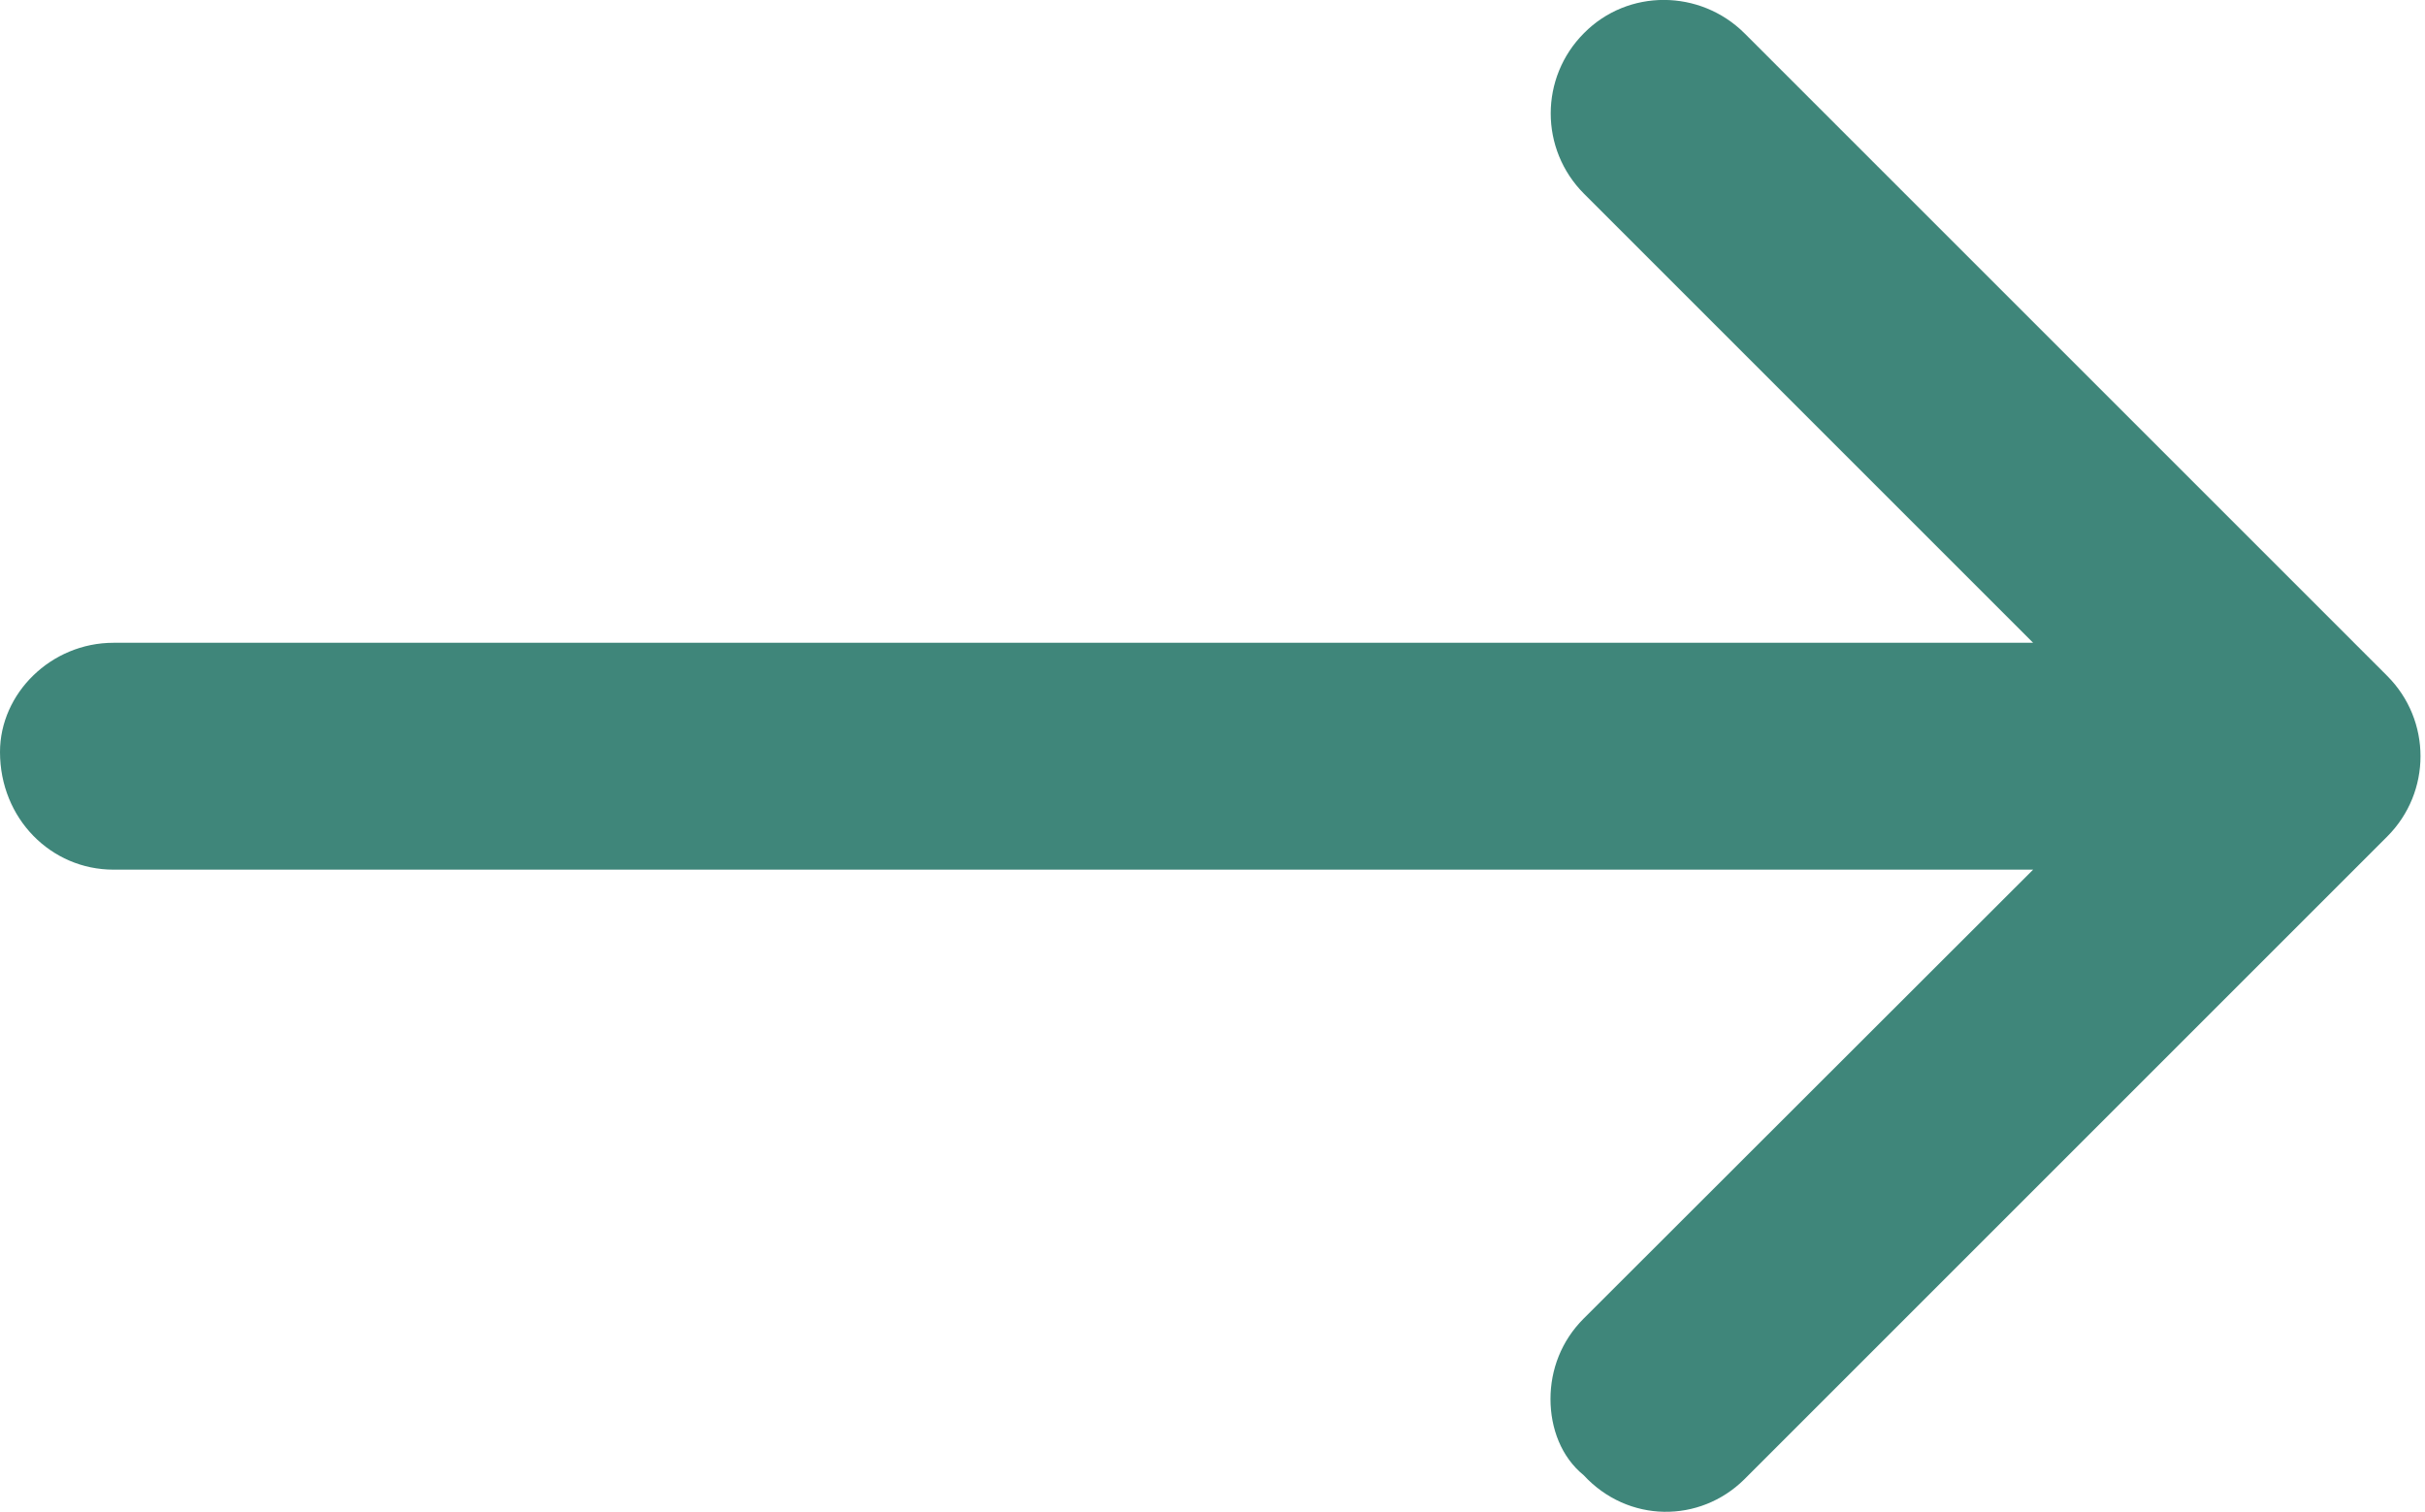 <?xml version="1.0" encoding="UTF-8"?> <svg xmlns="http://www.w3.org/2000/svg" version="1.2" viewBox="0 0 513 320" width="513" height="320"><style>.a{fill:#3f867a}</style><path class="a" d="m335 312.1c-4.7-3.8-7-9.9-7-16.1 0-6.2 2.3-12.3 7-17l95.1-95h-406.1c-13.2 0-24-10.8-24-24.9 0-12.4 10.8-23.1 24-23.1h406.1l-95-95c-9.4-9.4-9.4-24.6 0-34 9.3-9.4 24.5-9.3 33.9 0l136 136c9.4 9.4 9.4 24.6 0 34l-136 136c-9.4 9.3-24.6 9.3-34-0.9z"></path></svg> 
